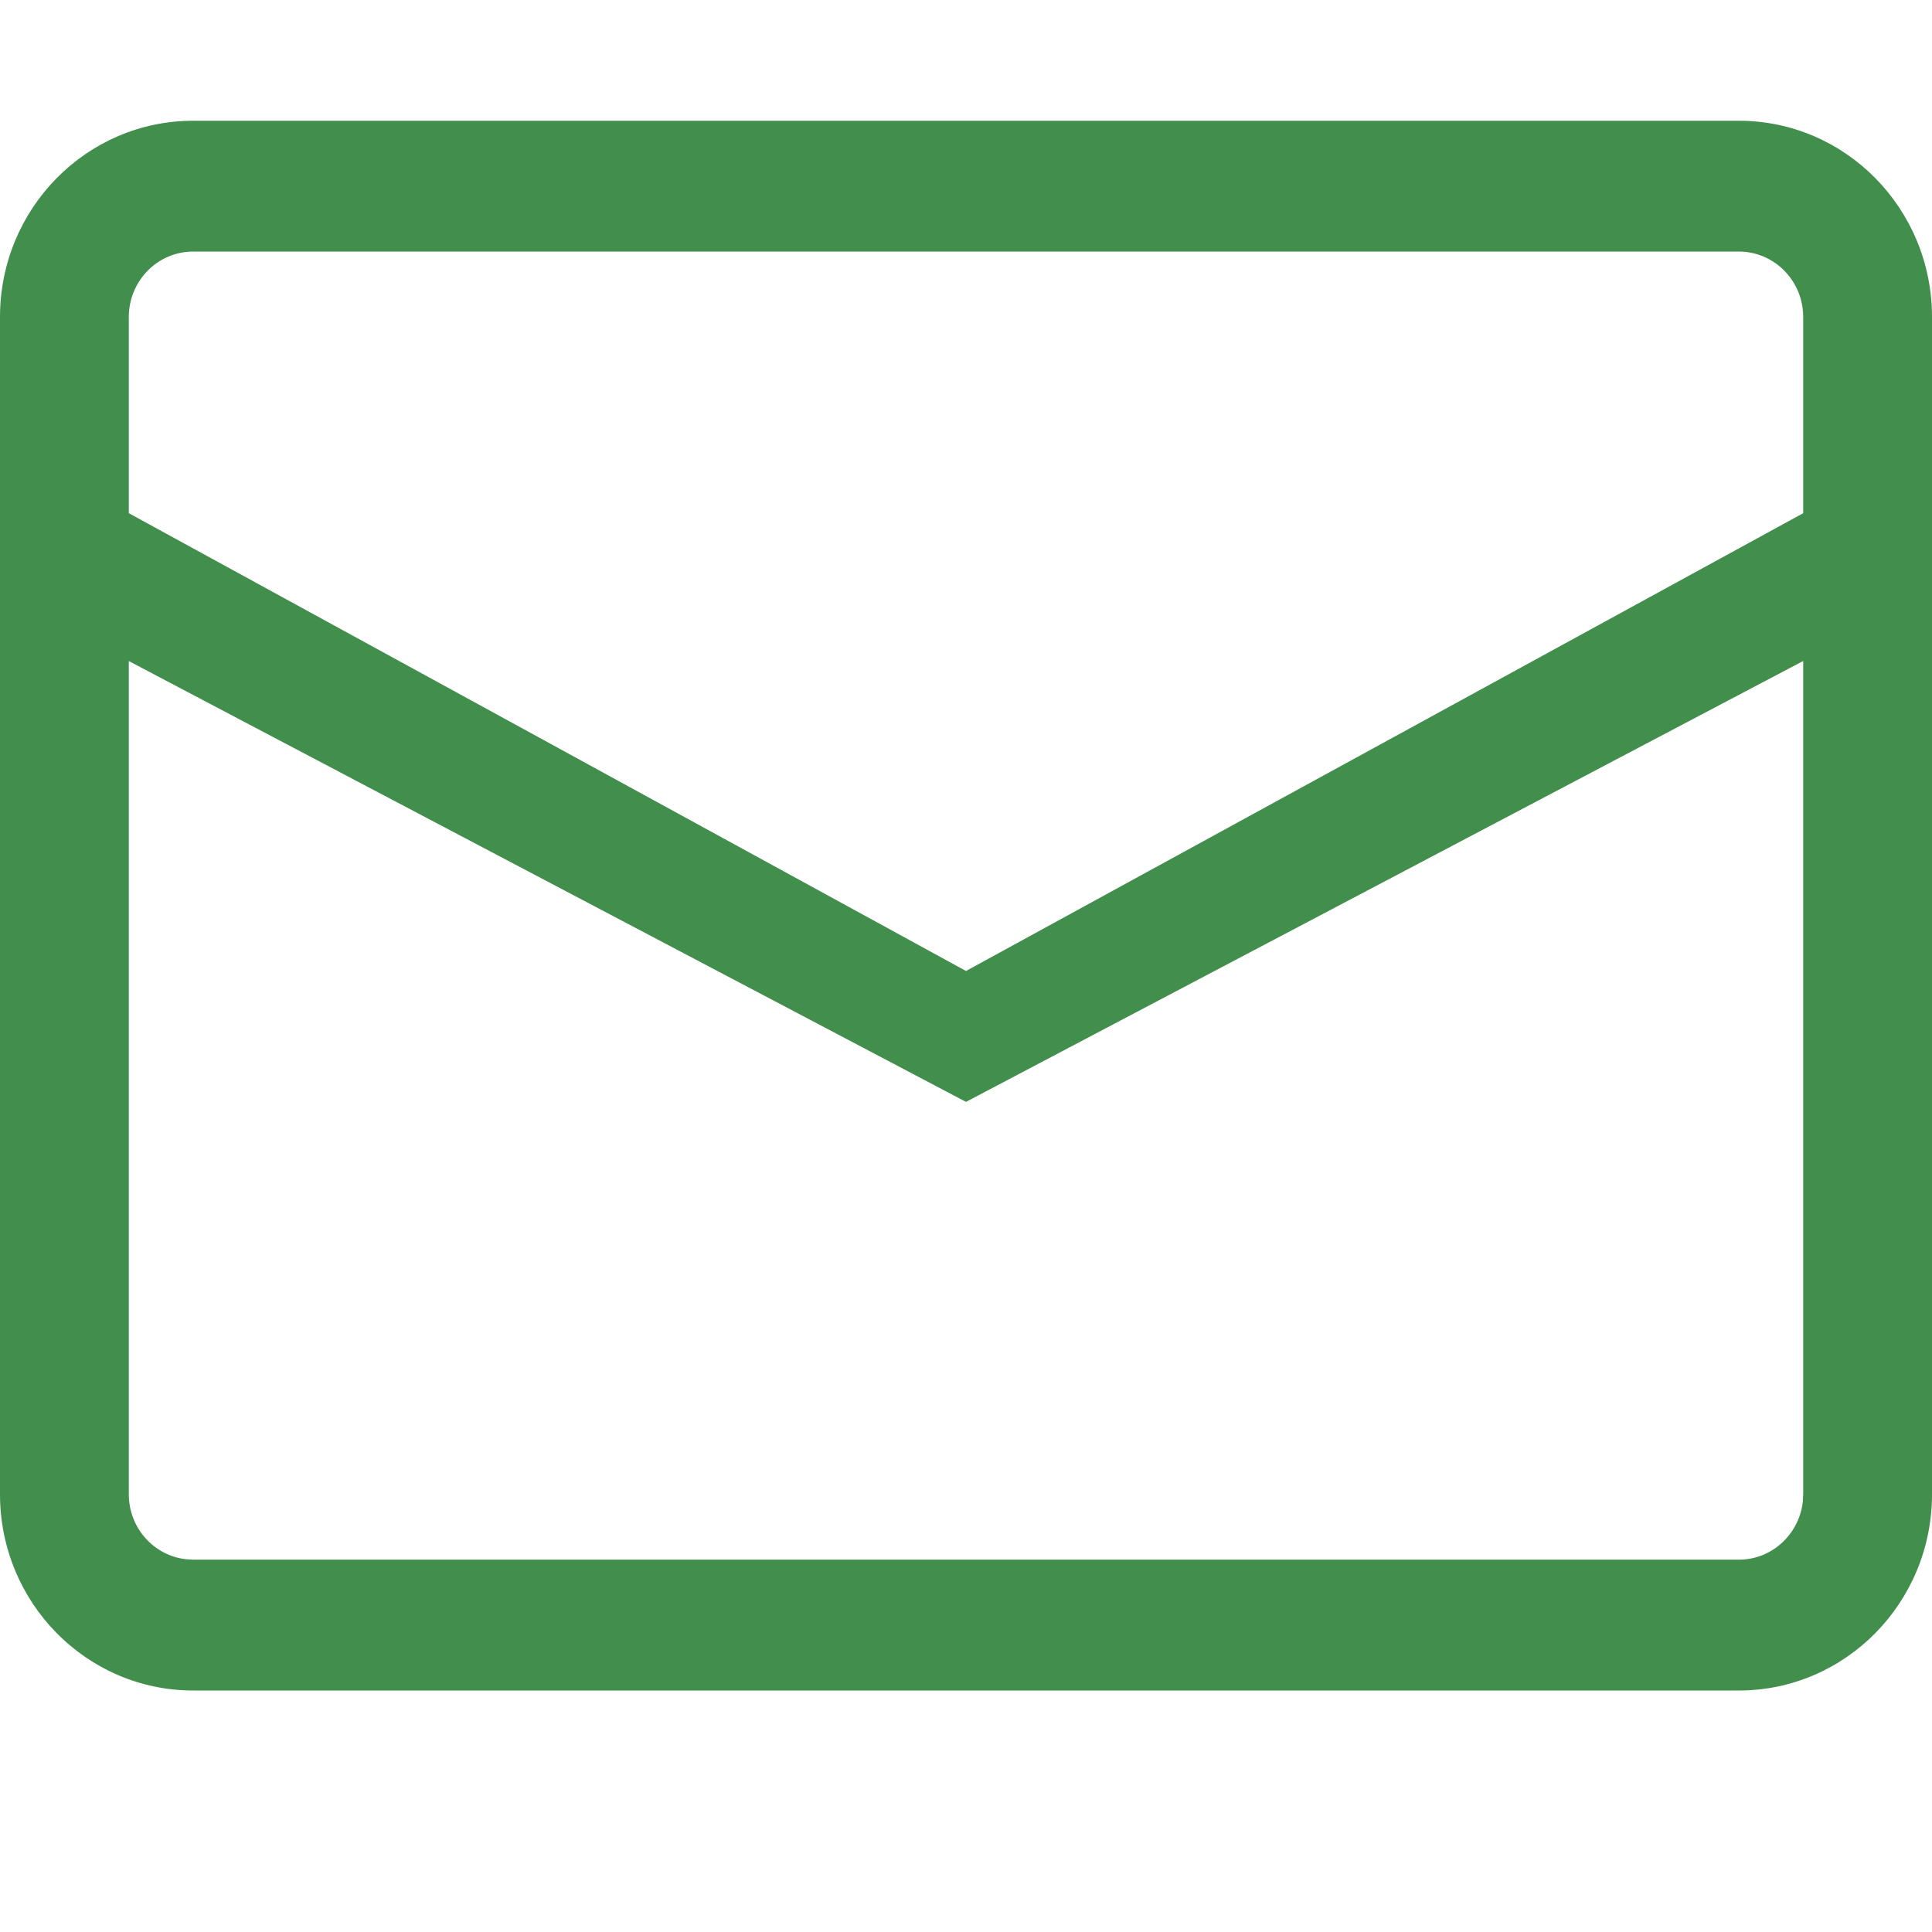 <svg width="24" height="24" viewBox="0 0 24 24" fill="none" xmlns="http://www.w3.org/2000/svg">
<path fill-rule="evenodd" clip-rule="evenodd" d="M21.6 1.5C22.925 1.5 24 2.591 24 3.938V18.562C24 19.909 22.925 21 21.6 21H2.4C1.075 21 0 19.909 0 18.562V3.938C0 2.591 1.075 1.5 2.4 1.5H21.6ZM22.4 8.211L12 13.688L1.6 8.212V18.562C1.6 18.979 1.909 19.323 2.307 19.369L2.4 19.375H21.6C22.01 19.375 22.348 19.061 22.395 18.657L22.4 18.562V8.211ZM21.6 3.125H2.4C1.958 3.125 1.6 3.489 1.6 3.938V6.375L12 12.062L22.4 6.375V3.938C22.4 3.489 22.042 3.125 21.6 3.125Z" fill="#428E4C"/>
</svg>
